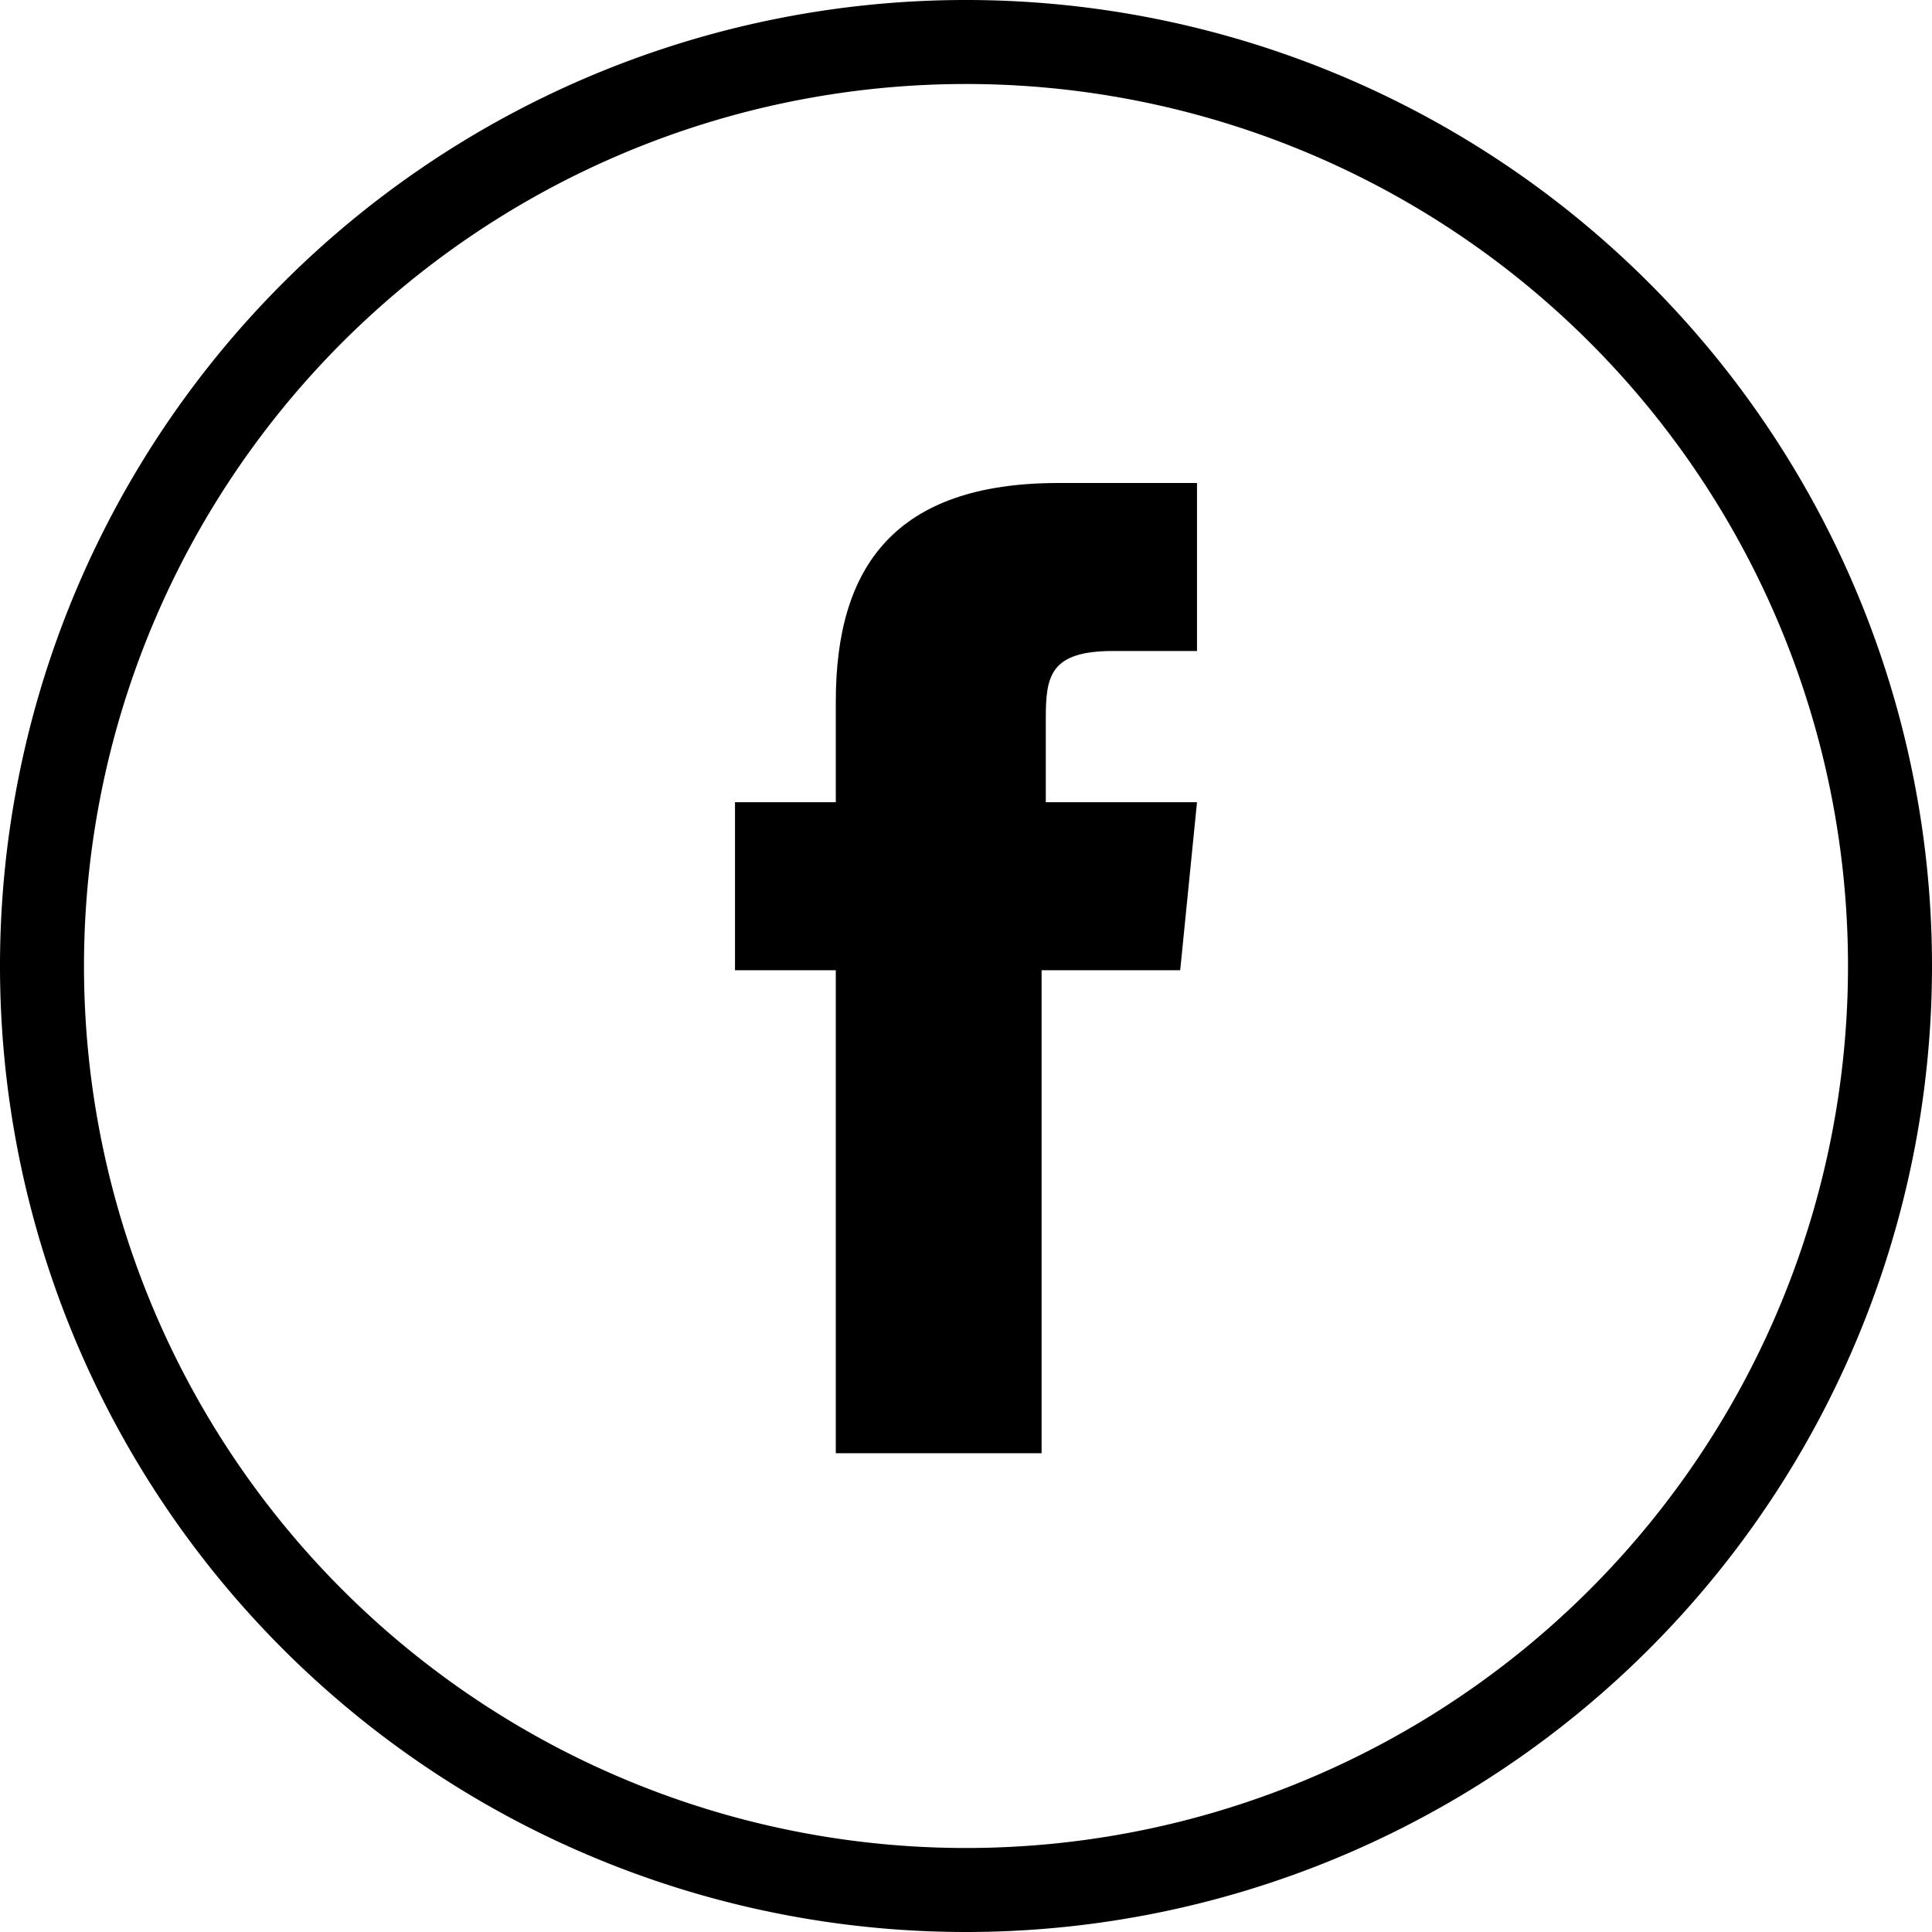<svg xmlns="http://www.w3.org/2000/svg" viewBox="0 0 46 46"><title>facebook-icon</title><g id="Layer_2" data-name="Layer 2"><g id="Layer_1-2" data-name="Layer 1"><path d="M23,46A23,23,0,1,1,46,23,23,23,0,0,1,23,46ZM23,2A21,21,0,1,0,44,23,21,21,0,0,0,23,2Z"/><path id="Shape" d="M24.8,34.6H19.9V23.1H17.5v-4h2.4V16.7c0-3.2,1.4-5.2,5.3-5.2h3.3v4h-2c-1.5,0-1.6.6-1.6,1.6v2h3.6l-.4,4H24.8V34.6Z"/></g></g></svg>